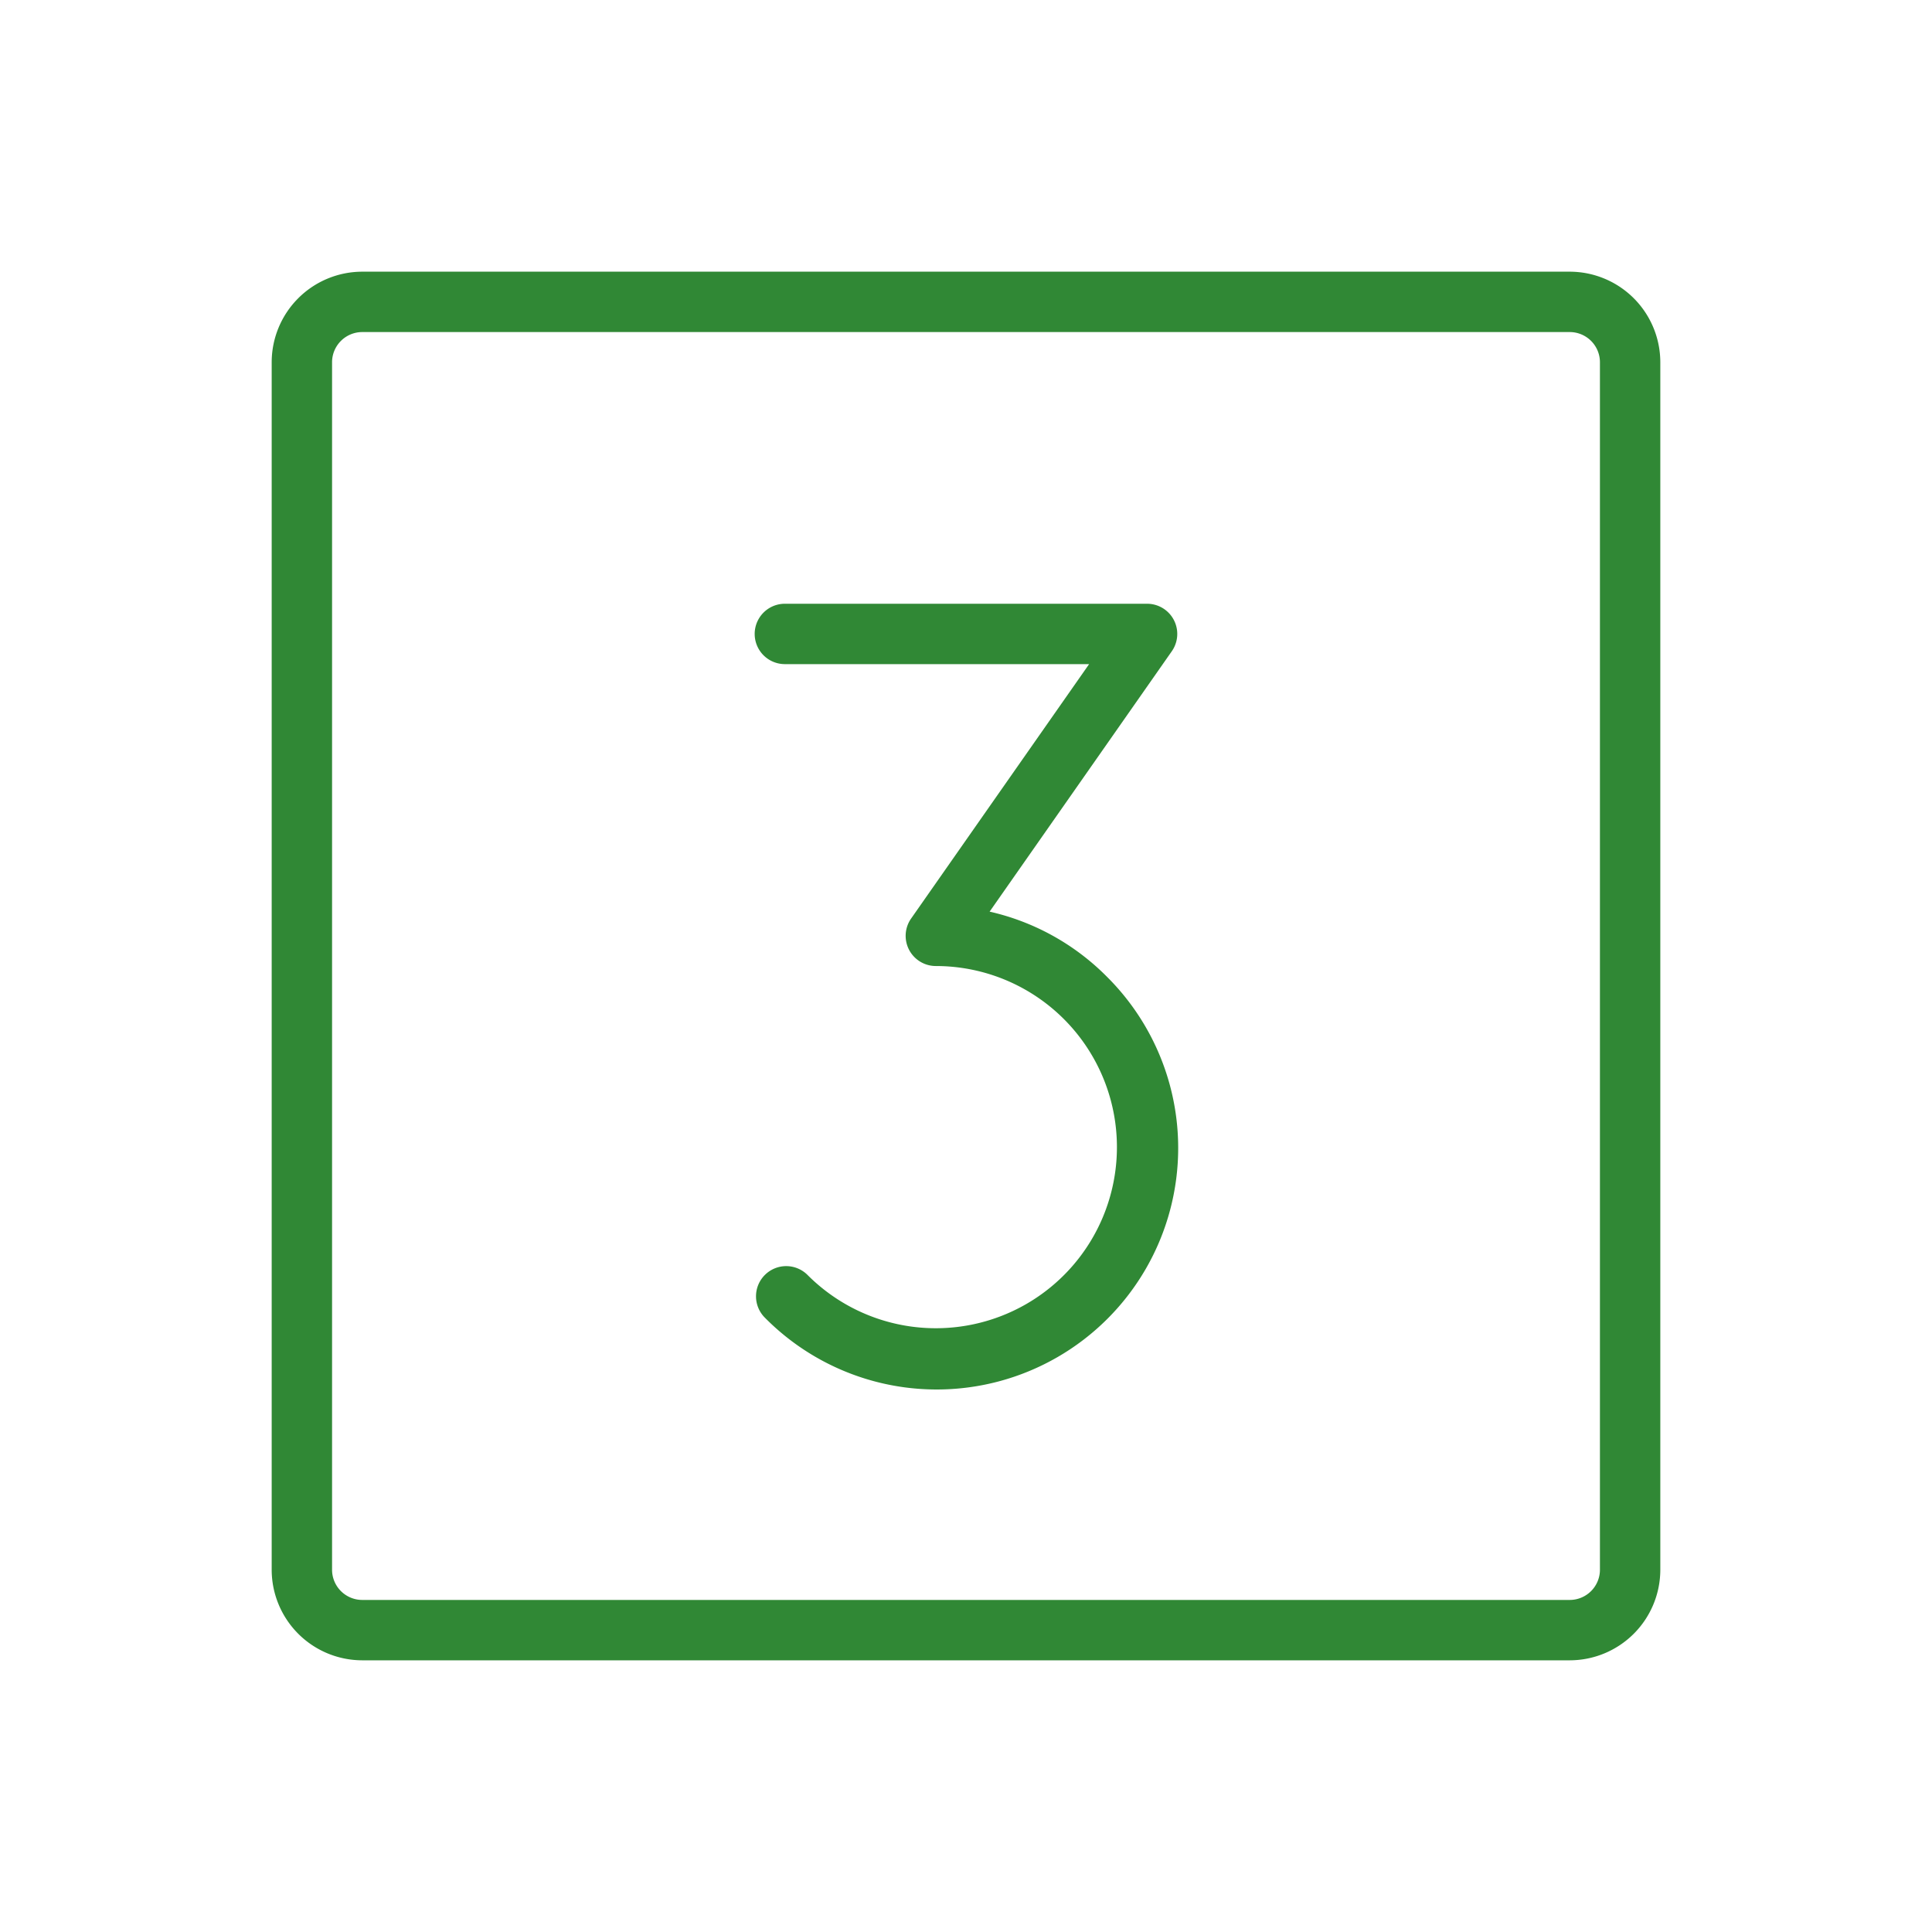 <!DOCTYPE svg PUBLIC "-//W3C//DTD SVG 1.1//EN" "http://www.w3.org/Graphics/SVG/1.1/DTD/svg11.dtd">
<!-- Uploaded to: SVG Repo, www.svgrepo.com, Transformed by: SVG Repo Mixer Tools -->
<svg fill="#308835" width="800px" height="800px" viewBox="0 0 256 256" id="Flat" xmlns="http://www.w3.org/2000/svg">
<g id="SVGRepo_bgCarrier" stroke-width="0"/>
<g id="SVGRepo_tracerCarrier" stroke-linecap="round" stroke-linejoin="round"/>
<g id="SVGRepo_iconCarrier"> <path d="M146.628,129.377a31.997,31.997,0,1,1-45.249,45.251,4,4,0,1,1,5.656-5.657,23.997,23.997,0,1,0,16.969-40.967,4,4,0,0,1-3.277-6.293L144.313,88H104a4,4,0,0,1,0-8h47.994a4,4,0,0,1,3.277,6.293l-24.141,34.503A31.781,31.781,0,0,1,146.628,129.377ZM220,48V208a12.013,12.013,0,0,1-12,12H48a12.013,12.013,0,0,1-12-12V48A12.013,12.013,0,0,1,48,36H208A12.013,12.013,0,0,1,220,48Zm-8,0a4.004,4.004,0,0,0-4-4H48a4.004,4.004,0,0,0-4,4V208a4.004,4.004,0,0,0,4,4H208a4.004,4.004,0,0,0,4-4Z"/> </g>
</svg>